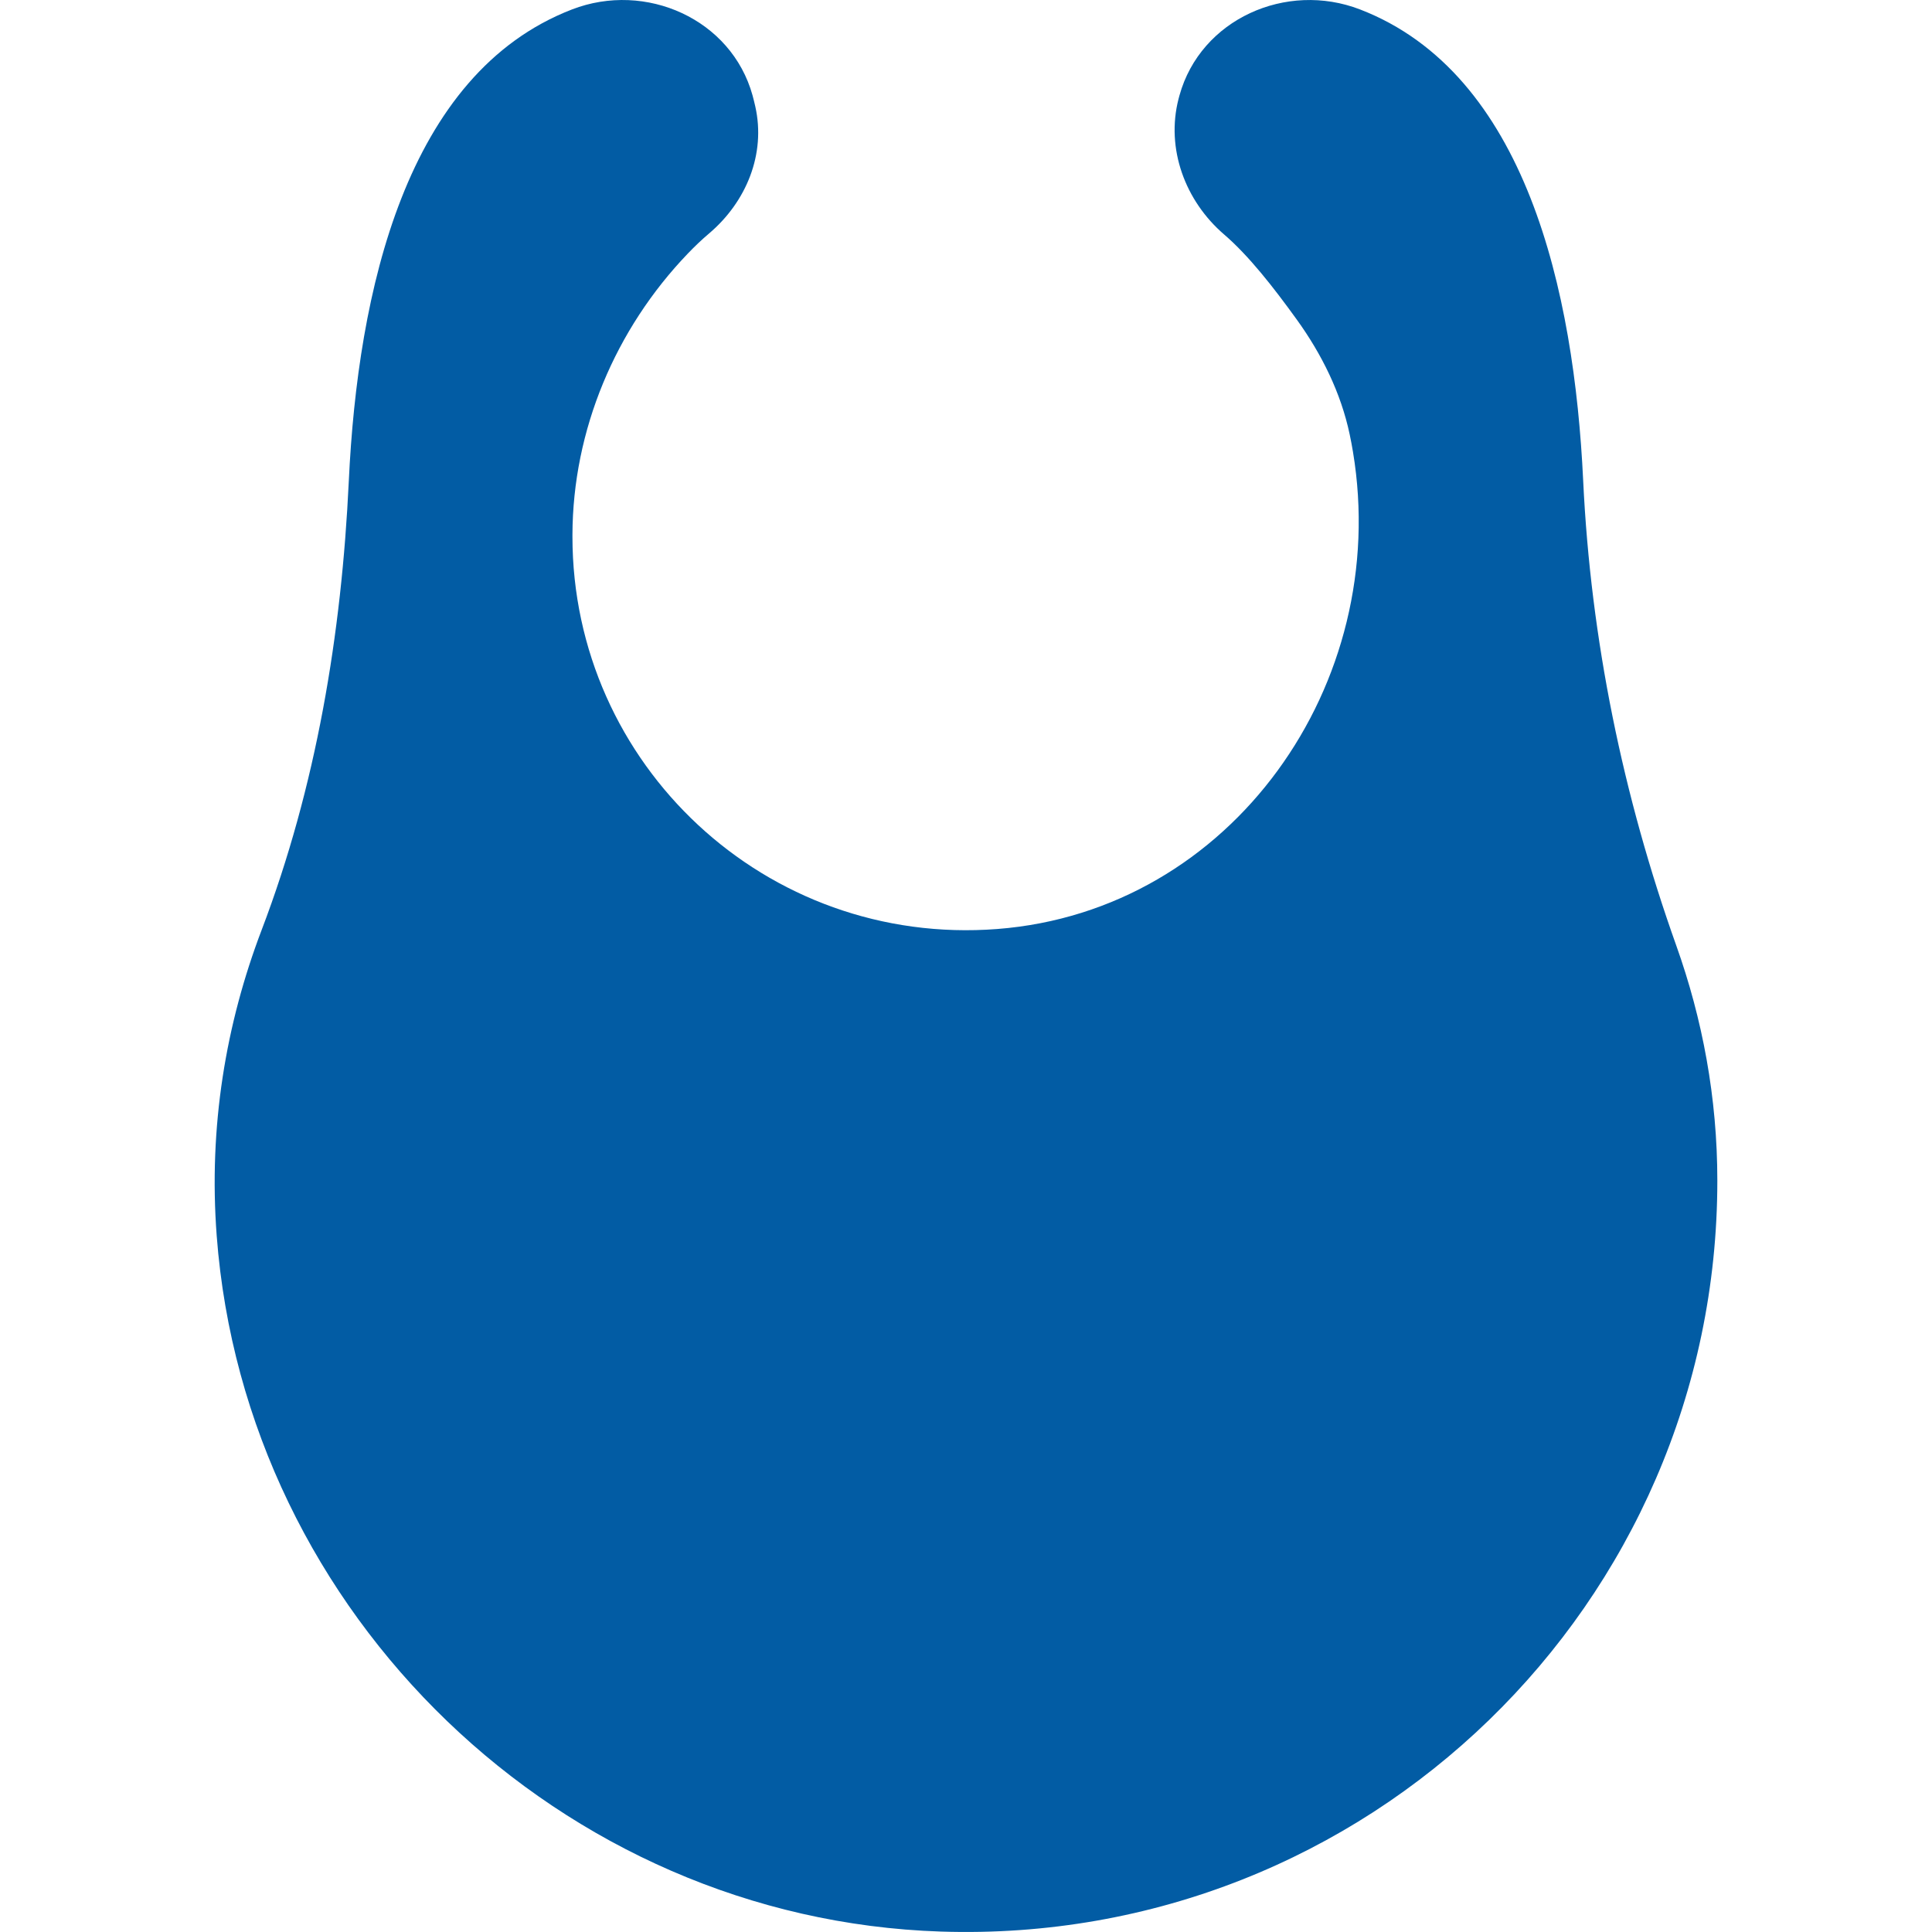 <?xml version="1.0" encoding="UTF-8" standalone="no"?>
<!DOCTYPE svg PUBLIC "-//W3C//DTD SVG 1.1//EN" "http://www.w3.org/Graphics/SVG/1.1/DTD/svg11.dtd">
<svg width="100%" height="100%" viewBox="0 0 800 800" version="1.1" xmlns="http://www.w3.org/2000/svg" xmlns:xlink="http://www.w3.org/1999/xlink" xml:space="preserve" xmlns:serif="http://www.serif.com/" style="fill-rule:evenodd;clip-rule:evenodd;stroke-linejoin:round;stroke-miterlimit:2;">
    <path d="M694.119,391.556C671.985,329.467 658.681,264.785 655.556,198.933C651.822,120.548 631.896,30.444 563.17,3.911C532.607,-7.881 497.156,7.926 488.4,39.496C488.267,39.97 488.148,40.444 488.015,40.919C482.696,61.57 490.741,83.23 506.919,97.126C517.037,105.822 527.23,118.83 536.978,132.341C547.274,146.607 555.244,162.667 558.874,179.881C559.378,182.267 559.837,184.681 560.237,187.111C576.222,283.2 510.074,377.17 412.963,384.681C317.096,392.089 237.037,316.504 237.037,222.222L237.037,221.437C237.17,178.074 254.785,136.296 284.8,105.007C287.689,102 290.607,99.215 293.585,96.696C309.022,83.615 317.2,63.778 312.741,44.044C312.385,42.489 312.015,40.978 311.615,39.496C302.859,7.926 267.407,-7.896 236.844,3.911C168.015,30.474 148.133,120.741 144.43,199.2C141.437,262.637 130.963,325.733 108.341,385.081C93.511,424 86.311,466.519 89.733,511.733C101.6,668.607 232.356,794.696 389.585,799.822C566.163,805.585 711.111,664.163 711.111,488.889C711.111,454.533 704.963,421.97 694.119,391.556Z" style="fill:rgb(2,92,164);fill-rule:nonzero;"/>
</svg>
